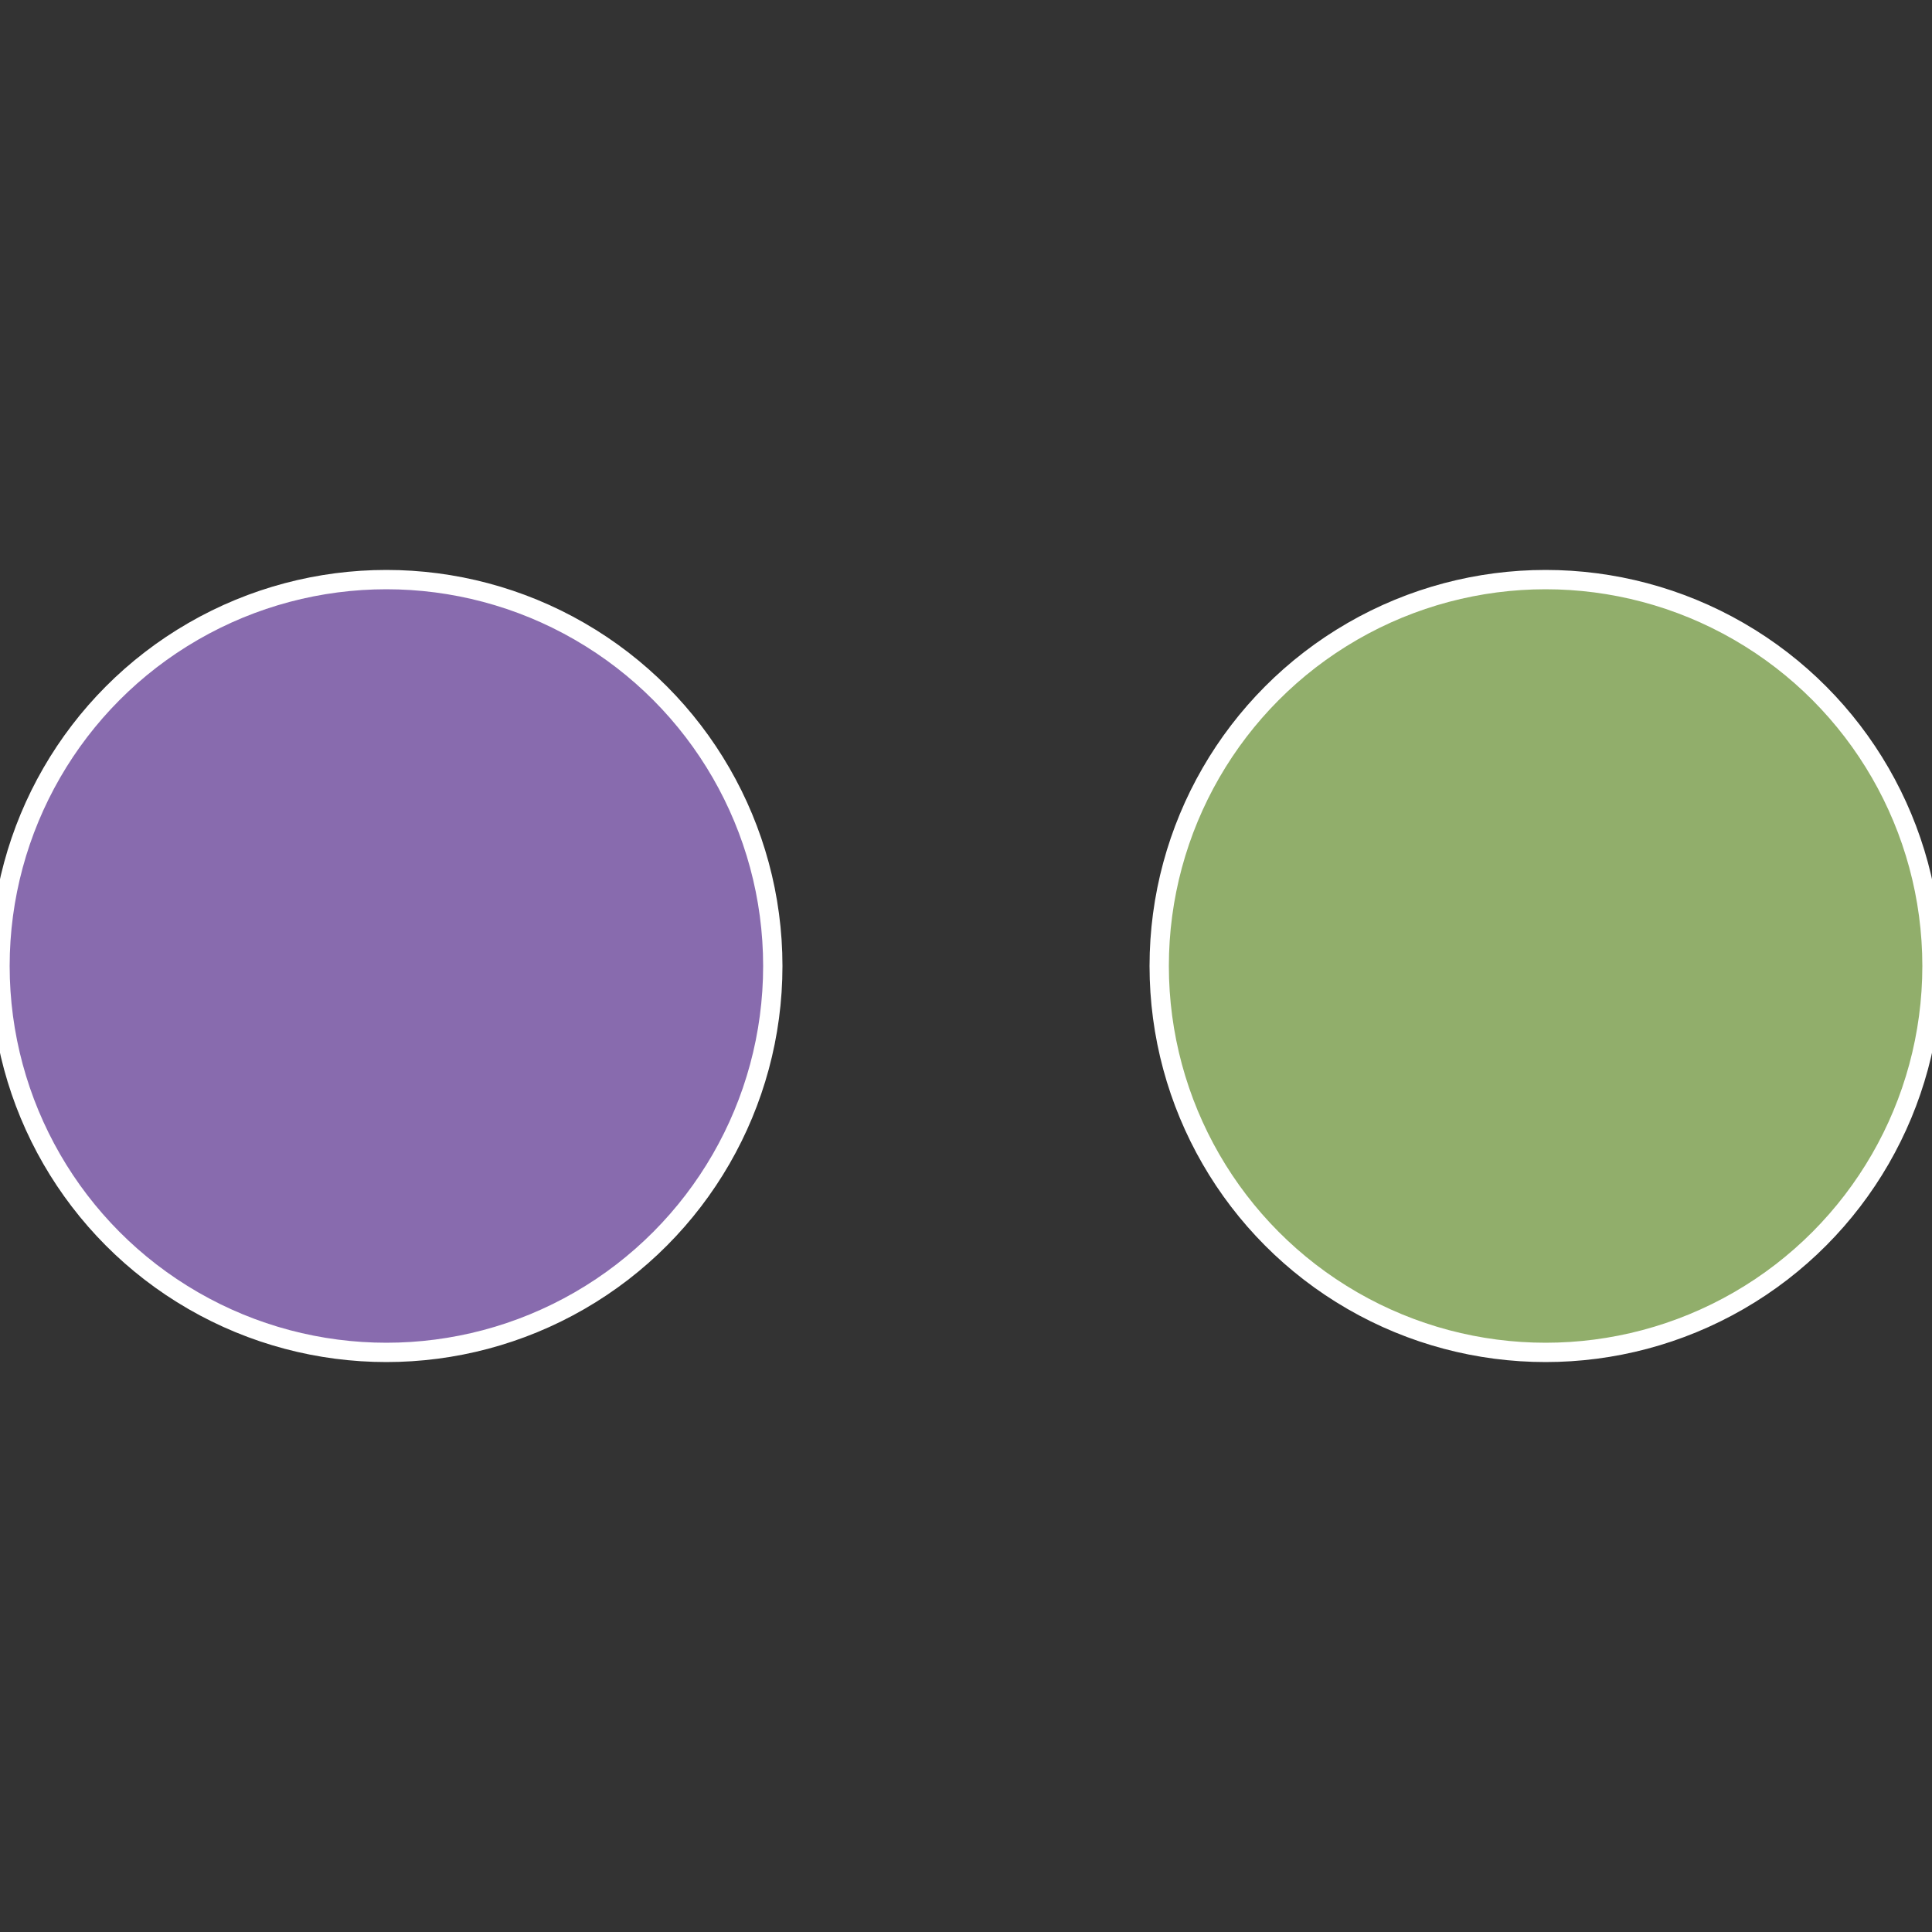 <?xml version="1.0" standalone="no"?>
<svg width="500" height="500" viewBox="-1 -1 2 2" xmlns="http://www.w3.org/2000/svg">
 
                <rect x="-1" y="-1" width="2" height="2" fill="#333333" stroke="none"/>
 
                <circle cx="0.6" cy="0" r="0.4" fill="#91ae6b" stroke="#fff" stroke-width="1%" />
             
                <circle cx="-0.6" cy="7.3478807948841E-17" r="0.4" fill="#886bae" stroke="#fff" stroke-width="1%" />
            </svg>
